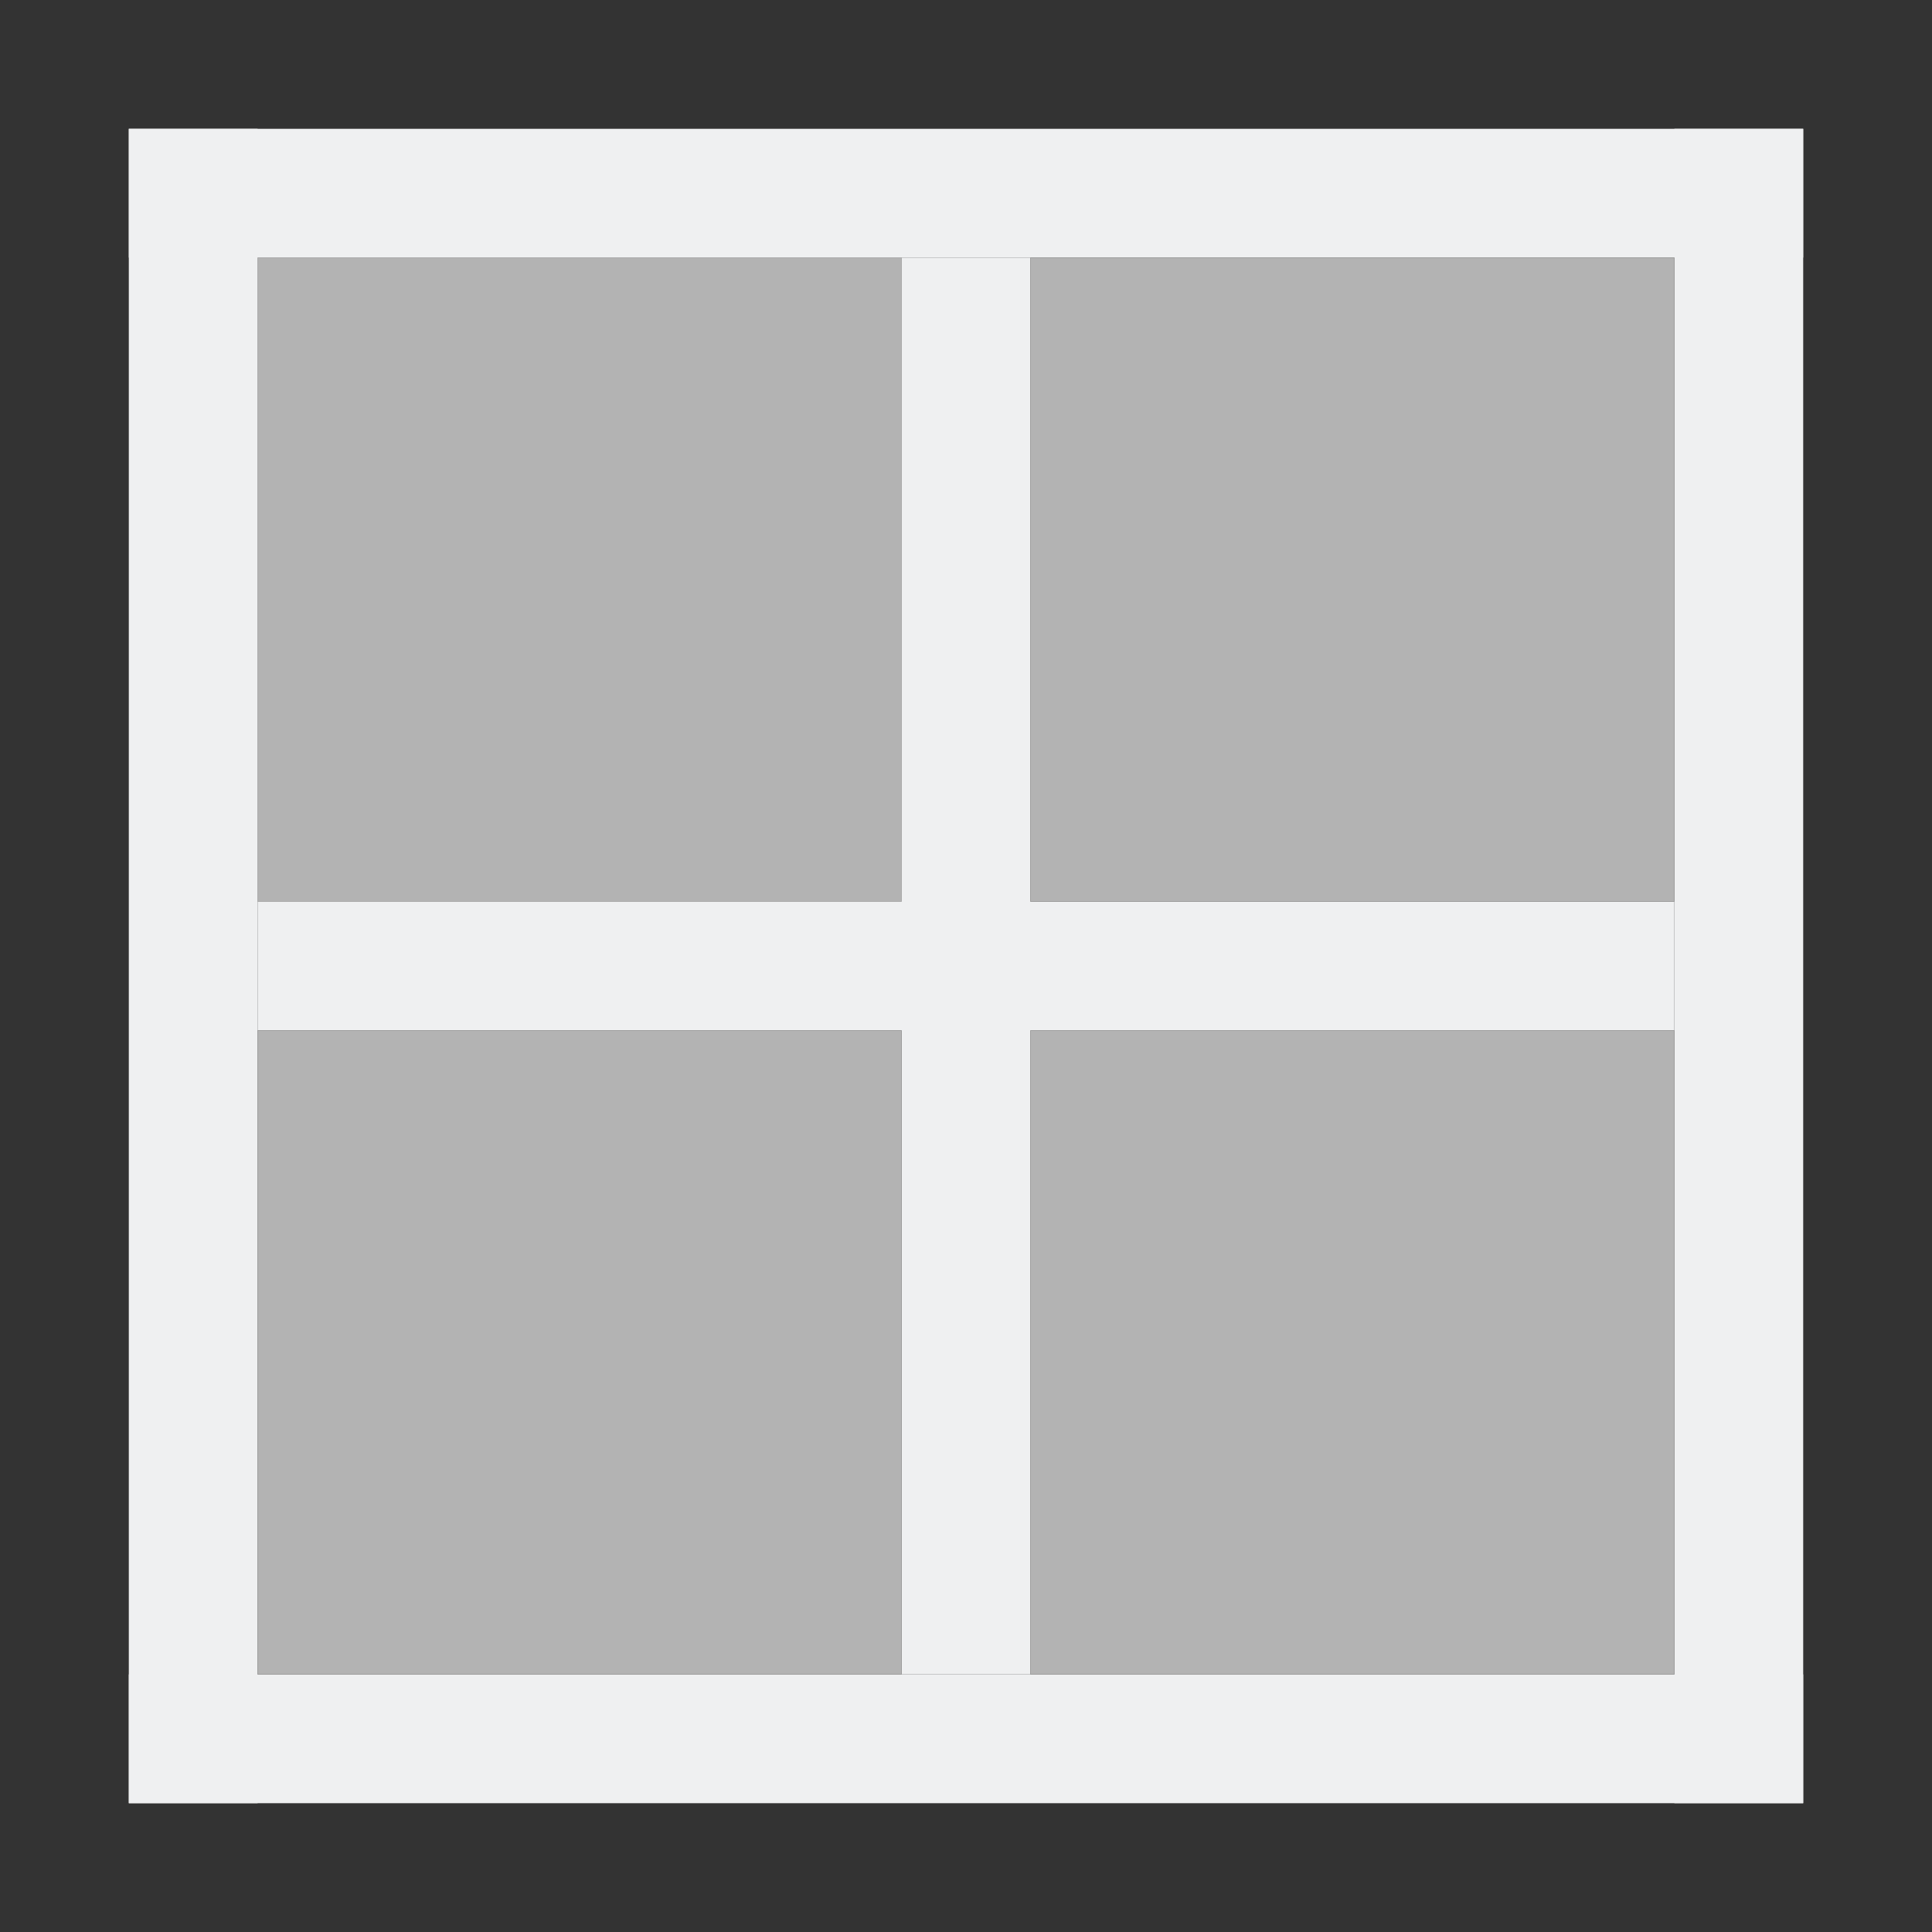 <svg height="15" width="15" xmlns="http://www.w3.org/2000/svg"><rect width="100%" height="100%" fill="#333333" stroke="none"/><path d="m2 2h5v5h-5z" fill="#b3b3b3"/><g fill="#eff0f1"><path d="m1 13h13v1h-13z"/><path d="m13 1h1v13h-1z"/><path d="m1 1h13v 1h-13z"/><path d="m1 1h1v13h-1z"/><path d="m7 2h1v11h-1z"/><path d="m2 7h11v1h-11z"/></g><path d="m8 2h5v5h-5z" fill="#b3b3b3"/><path d="m8 8h5v5h-5z" fill="#b3b3b3"/><path d="m2 8h5v5h-5z" fill="#b3b3b3"/></svg>